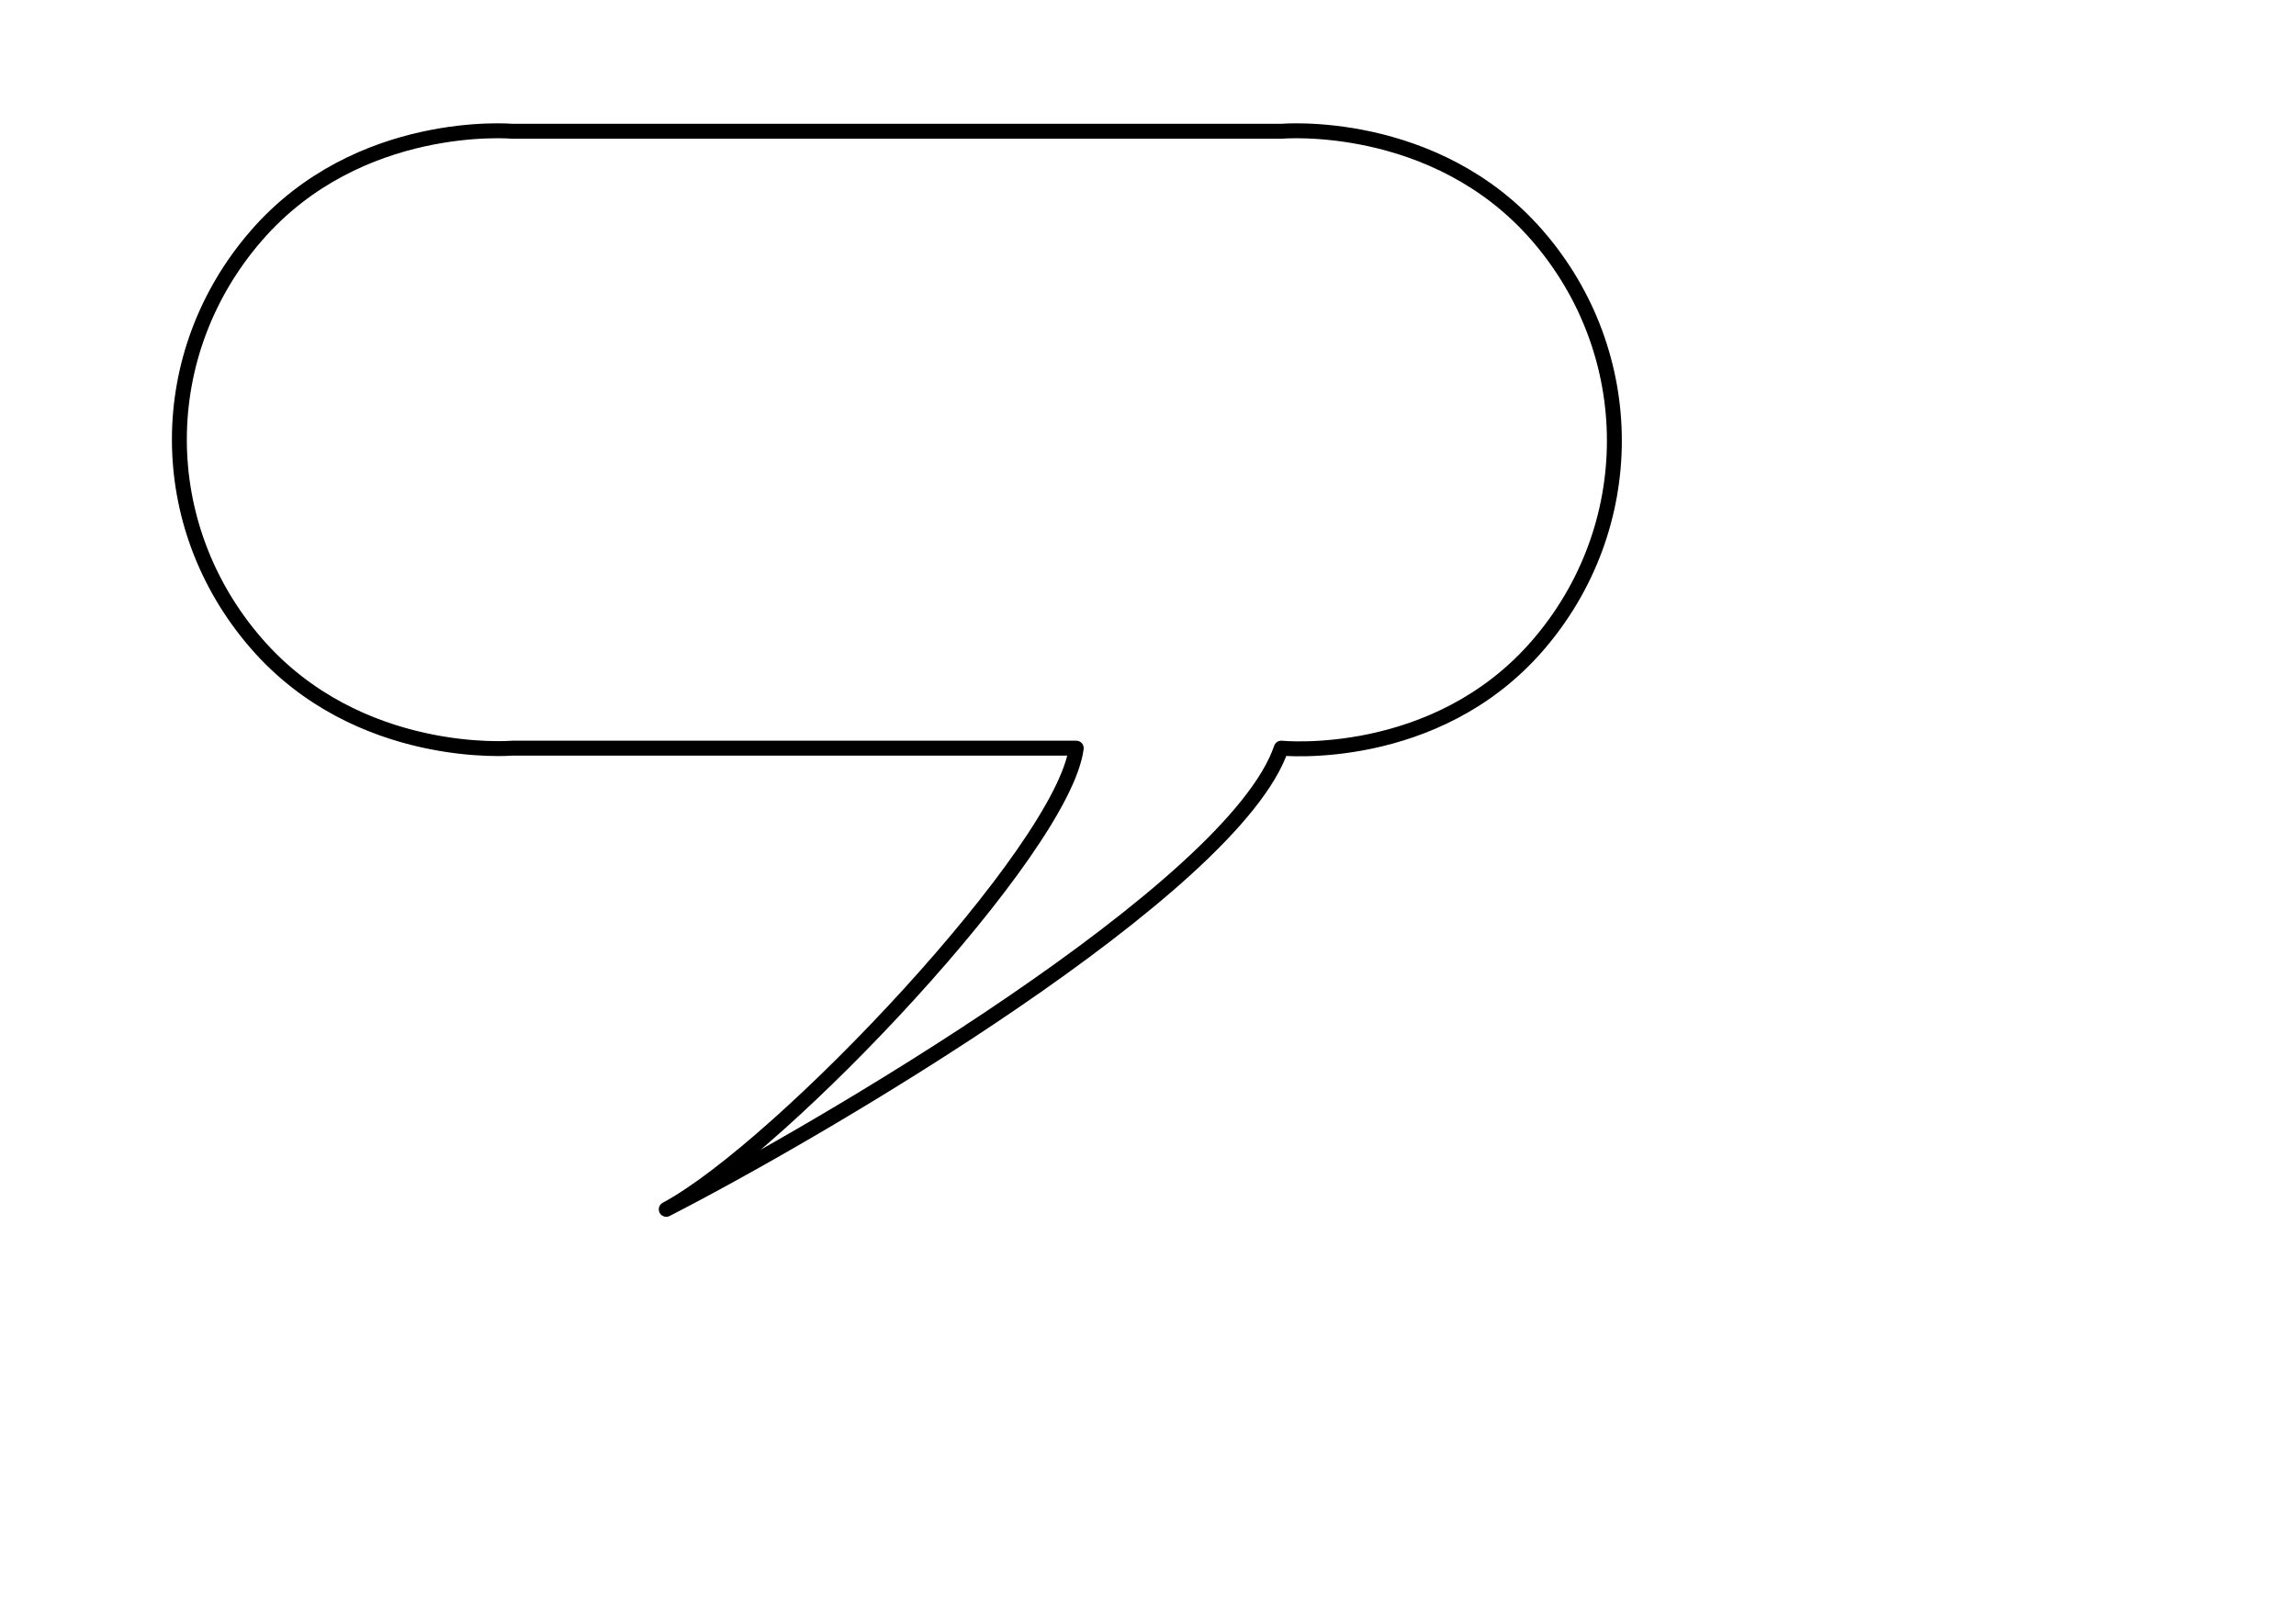 <?xml version="1.0" encoding="UTF-8" standalone="no"?>
<!-- Created with Inkscape (http://www.inkscape.org/) --><svg height="148mm" id="svg1311" inkscape:version="0.42" sodipodi:docbase="/mnt/data/clipart/karg" sodipodi:docname="balloon_6.svg" sodipodi:version="0.32" width="210mm" xmlns="http://www.w3.org/2000/svg" xmlns:cc="http://web.resource.org/cc/" xmlns:dc="http://purl.org/dc/elements/1.1/" xmlns:inkscape="http://www.inkscape.org/namespaces/inkscape" xmlns:rdf="http://www.w3.org/1999/02/22-rdf-syntax-ns#" xmlns:sodipodi="http://inkscape.sourceforge.net/DTD/sodipodi-0.dtd" xmlns:svg="http://www.w3.org/2000/svg">
  <defs id="defs1313"/>
  <sodipodi:namedview bordercolor="#666666" borderopacity="1.0" gridempspacing="5" gridoriginx="0mm" gridoriginy="0mm" gridspacingx="5mm" gridspacingy="5mm" gridtolerance="5mm" guidetolerance="5mm" id="base" inkscape:current-layer="layer1" inkscape:cx="372.04724" inkscape:cy="294.17400" inkscape:document-units="mm" inkscape:grid-bbox="true" inkscape:grid-points="true" inkscape:guide-points="true" inkscape:pageopacity="0.0" inkscape:pageshadow="2" inkscape:window-height="650" inkscape:window-width="844" inkscape:window-x="145" inkscape:window-y="0" inkscape:zoom="0.77947091" pagecolor="#ffffff" showgrid="true"/>
  <g id="layer1" inkscape:groupmode="layer" inkscape:label="Layer 1">
    <path d="M 442.913,45.383 C 442.913,45.383 496.063,40.641 531.496,81.496 C 566.929,122.351 566.929,182.374 531.496,223.228 C 496.063,264.083 442.913,258.661 442.913,258.661 C 426.298,307.371 283.465,390.874 230.315,418.11 C 270.29,396.637 367.506,293.753 372.047,258.661 L 177.165,258.661 C 177.165,258.661 124.016,263.274 88.583,222.419 C 53.15,181.565 53.15,122.351 88.583,81.496 C 124.016,40.641 177.165,45.383 177.165,45.383 L 442.913,45.383 z " id="path1362" sodipodi:nodetypes="czzcccczzcc" style="fill:none;fill-opacity:0.75;fill-rule:evenodd;stroke:#000000;stroke-width:5.157;stroke-linecap:butt;stroke-linejoin:round;stroke-miterlimit:4;stroke-dasharray:none;stroke-opacity:1"/>
  </g>
</svg>
